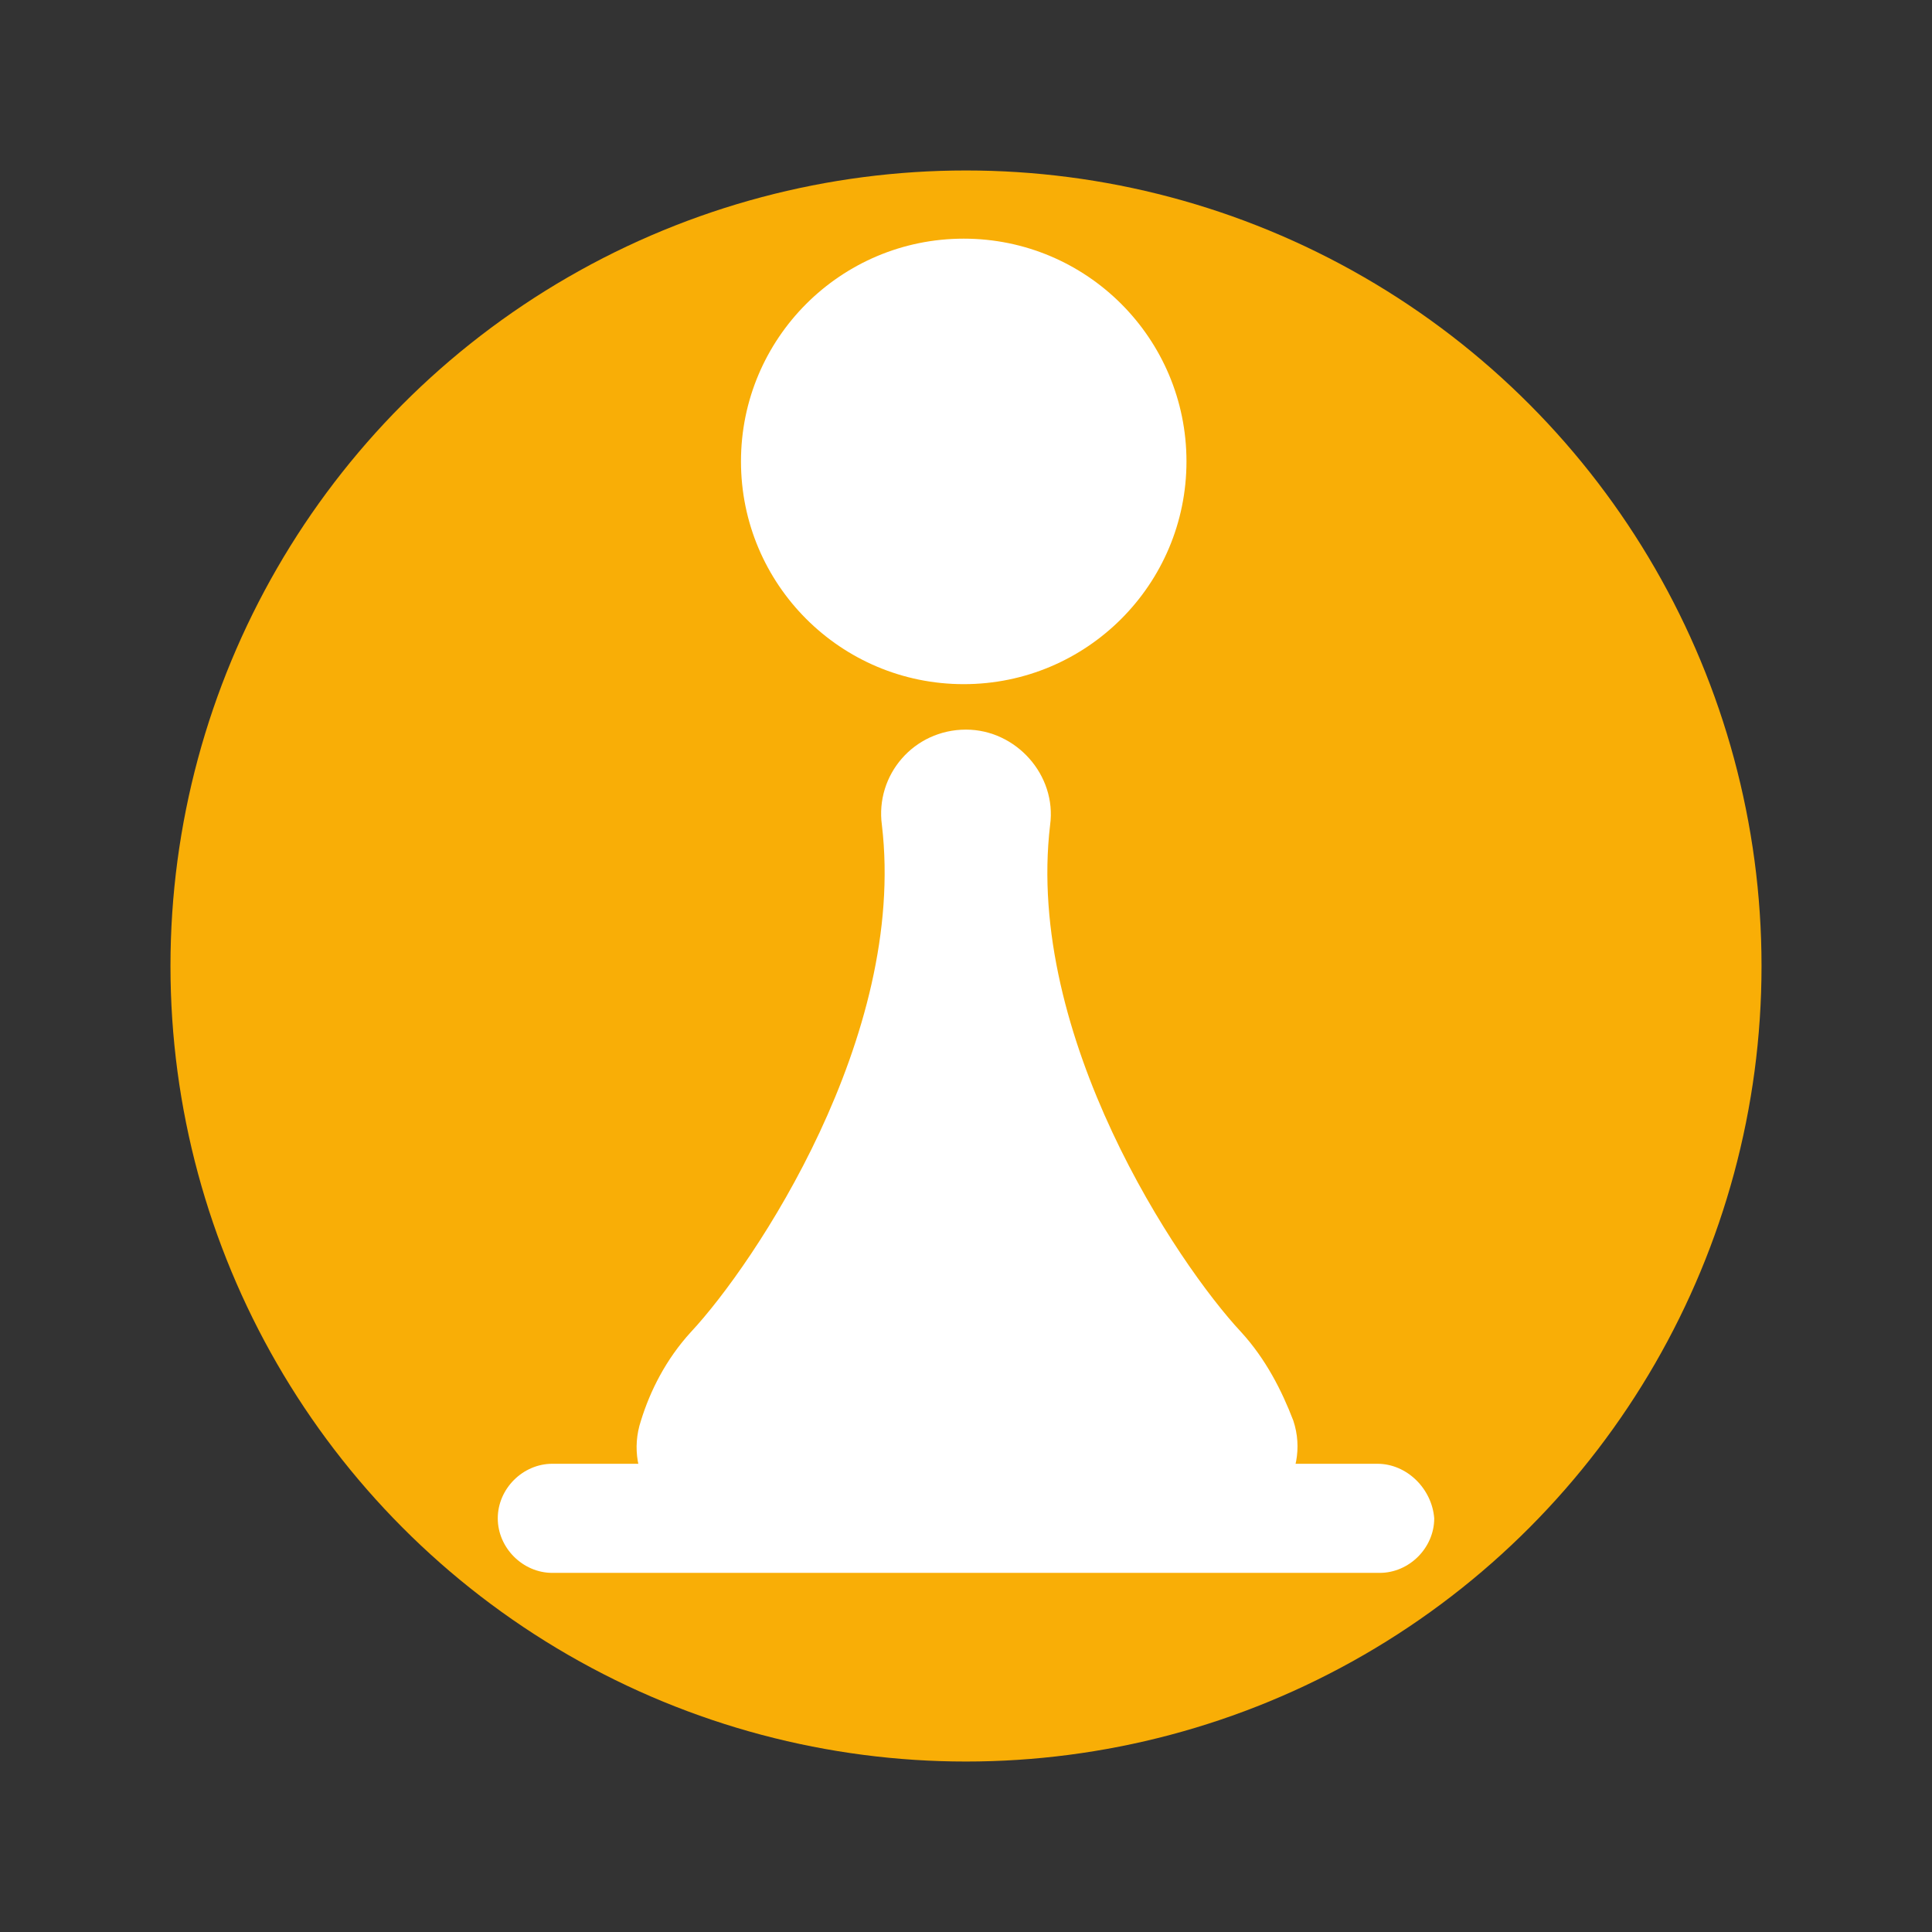 <?xml version="1.0" encoding="utf-8"?>
<!-- Generator: Adobe Illustrator 27.9.0, SVG Export Plug-In . SVG Version: 6.00 Build 0)  -->
<svg version="1.1" id="Layer_1" xmlns="http://www.w3.org/2000/svg" xmlns:xlink="http://www.w3.org/1999/xlink" x="0px" y="0px"
	 viewBox="0 0 85 85" style="enable-background:new 0 0 85 85;" xml:space="preserve">
<rect x="0" y="0" width="85" height="85" fill="#333333" stroke="none"/>
<style type="text/css">
	.st0{fill:#F9AE06;}
	.st1{fill:#FFFFFF;}
</style>
<g>
	<circle class="st0" cx="42.5" cy="42.5" r="35"/>
	<path class="st1" d="M54.6,58.6c-2.8-3-9.5-13-8.4-22.3c0.3-2.2-1.5-4.2-3.7-4.2h0c-2.3,0-4,2-3.7,4.2c1.1,9.3-5.6,19.3-8.4,22.3
		c-1.1,1.2-1.8,2.6-2.2,3.9c-0.8,2.4,1,4.9,3.6,4.9h21.5c2.5,0,4.4-2.5,3.6-4.9C56.4,61.2,55.7,59.8,54.6,58.6z"/>
	<g>
		<path class="st1" d="M60.6,64.4H24.3c-1.3,0-2.4,1.1-2.4,2.4c0,1.3,1.1,2.4,2.4,2.4h36.4c1.3,0,2.4-1.1,2.4-2.4
			C63,65.5,61.9,64.4,60.6,64.4z"/>
		<circle class="st1" cx="42.4" cy="20.3" r="9.8"/>
	</g>
</g>
</svg>
